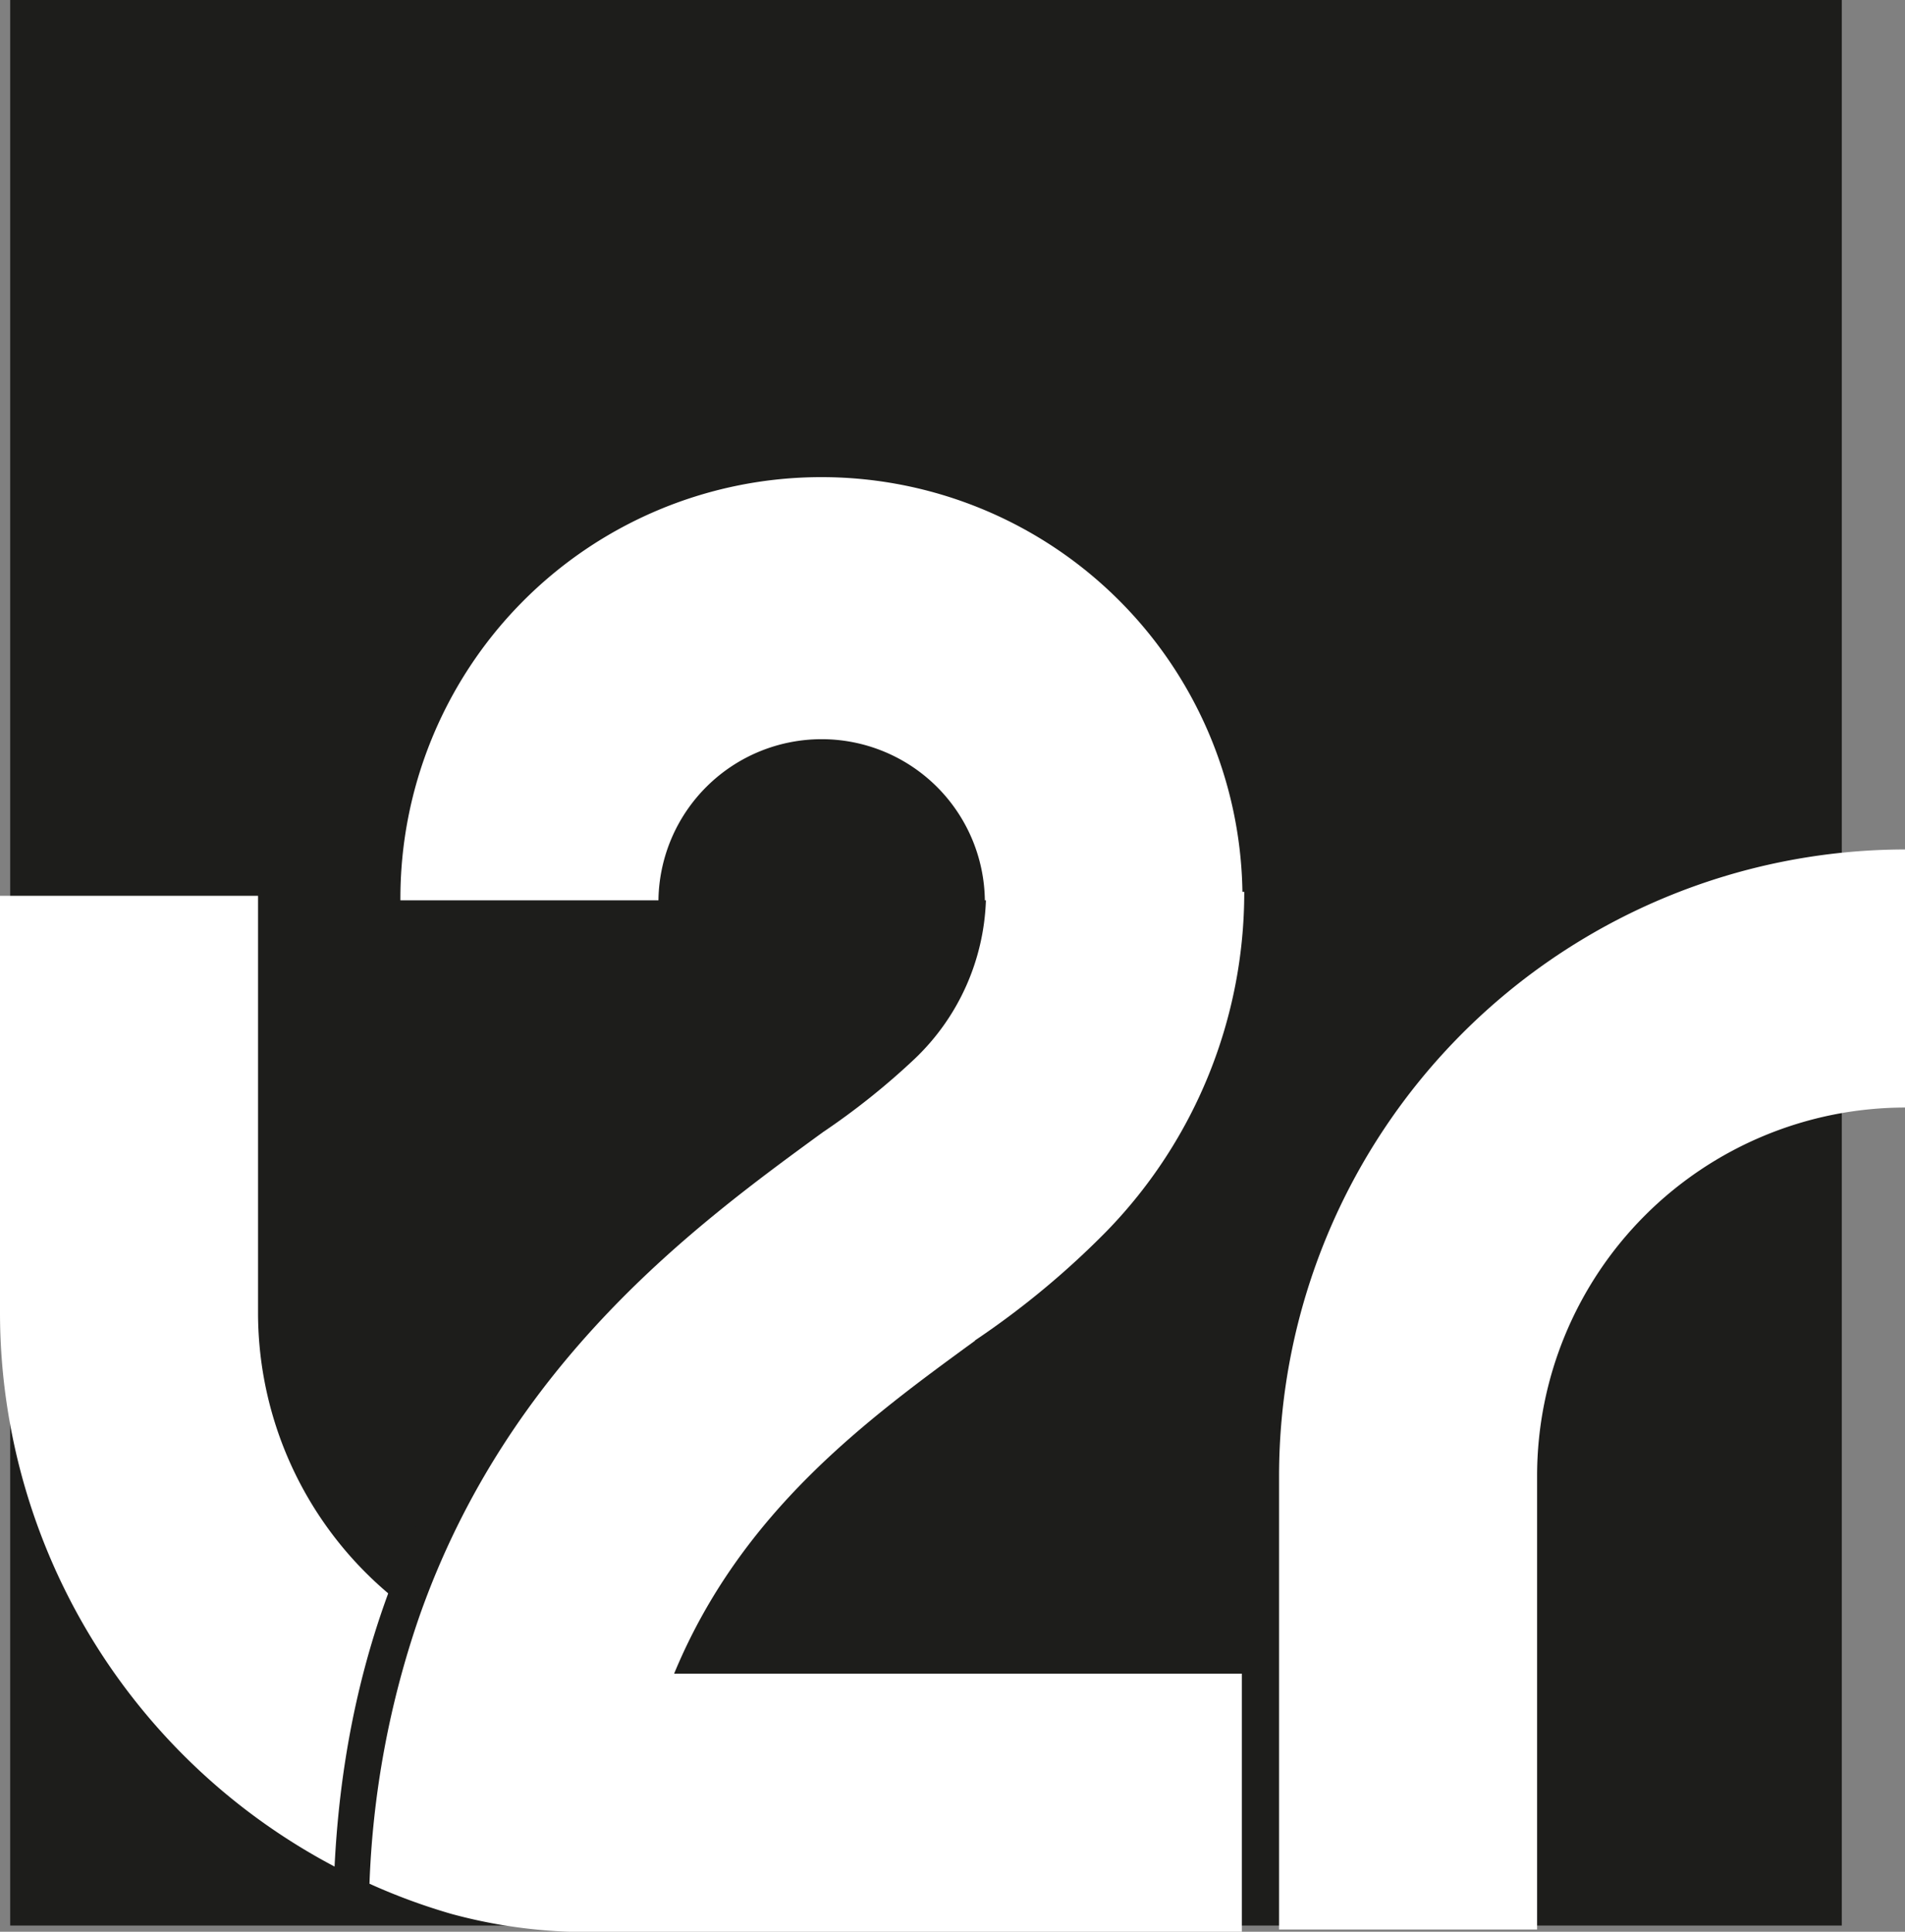 <svg id="L2R_Logo_Black" data-name="L2R Logo Black" xmlns="http://www.w3.org/2000/svg" width="70.261" height="71.236" viewBox="0 0 70.261 71.236">
  <rect x="0" y="0" width="70.261" height="71.236" fill="#808080" stroke="none"/>
  <rect id="Rectangle_126" data-name="Rectangle 126" width="67.554" height="71.007" transform="translate(0.376)" fill="#1d1d1b"/>
  <path id="Path_279" data-name="Path 279" d="M9.517,74.314V58.94H0V74.314A23.111,23.111,0,0,0,13.625,95.365a33.914,33.914,0,0,1,1.833-9.836A13.565,13.565,0,0,1,9.517,74.314Z" transform="translate(0 -25.906)" fill="#fff"/>
  <path id="Path_280" data-name="Path 280" d="M31.447,96.3H21.93c0-17.3,10.492-24.958,16.764-29.537a27.463,27.463,0,0,0,3.4-2.718c1.917-2.135,2.629-3.806,2.629-6.143h9.517A17.915,17.915,0,0,1,49.18,70.4,30.723,30.723,0,0,1,44.3,74.445c-5.728,4.181-12.857,9.382-12.857,21.847Z" transform="translate(-9.639 -25.448)" fill="#1d1d1b"/>
  <path id="Path_281" data-name="Path 281" d="M93.687,95.717H84.17V78.976A23.114,23.114,0,0,1,107.256,55.89v9.517A13.584,13.584,0,0,0,93.687,78.976Z" transform="translate(-36.995 -24.565)" fill="#fff"/>
  <path id="Path_282" data-name="Path 282" d="M46.639,63.288a31.287,31.287,0,0,0,4.876-4.047,17.915,17.915,0,0,0,5.061-12.5h-.067a15.529,15.529,0,0,0-31.056.314H34.97a6.02,6.02,0,0,1,12.039,0h.039a8.457,8.457,0,0,1-2.617,5.835,26.627,26.627,0,0,1-3.4,2.718c-4.641,3.385-11.585,8.463-14.886,17.874a33.914,33.914,0,0,0-1.833,9.836,22.442,22.442,0,0,0,3.027,1.115,19,19,0,0,0,5.638.656H56.487V75.573H35.548c2.472-5.975,7.118-9.377,11.1-12.28Z" transform="translate(-10.685 -13.854)" fill="#fff"/>
</svg>
